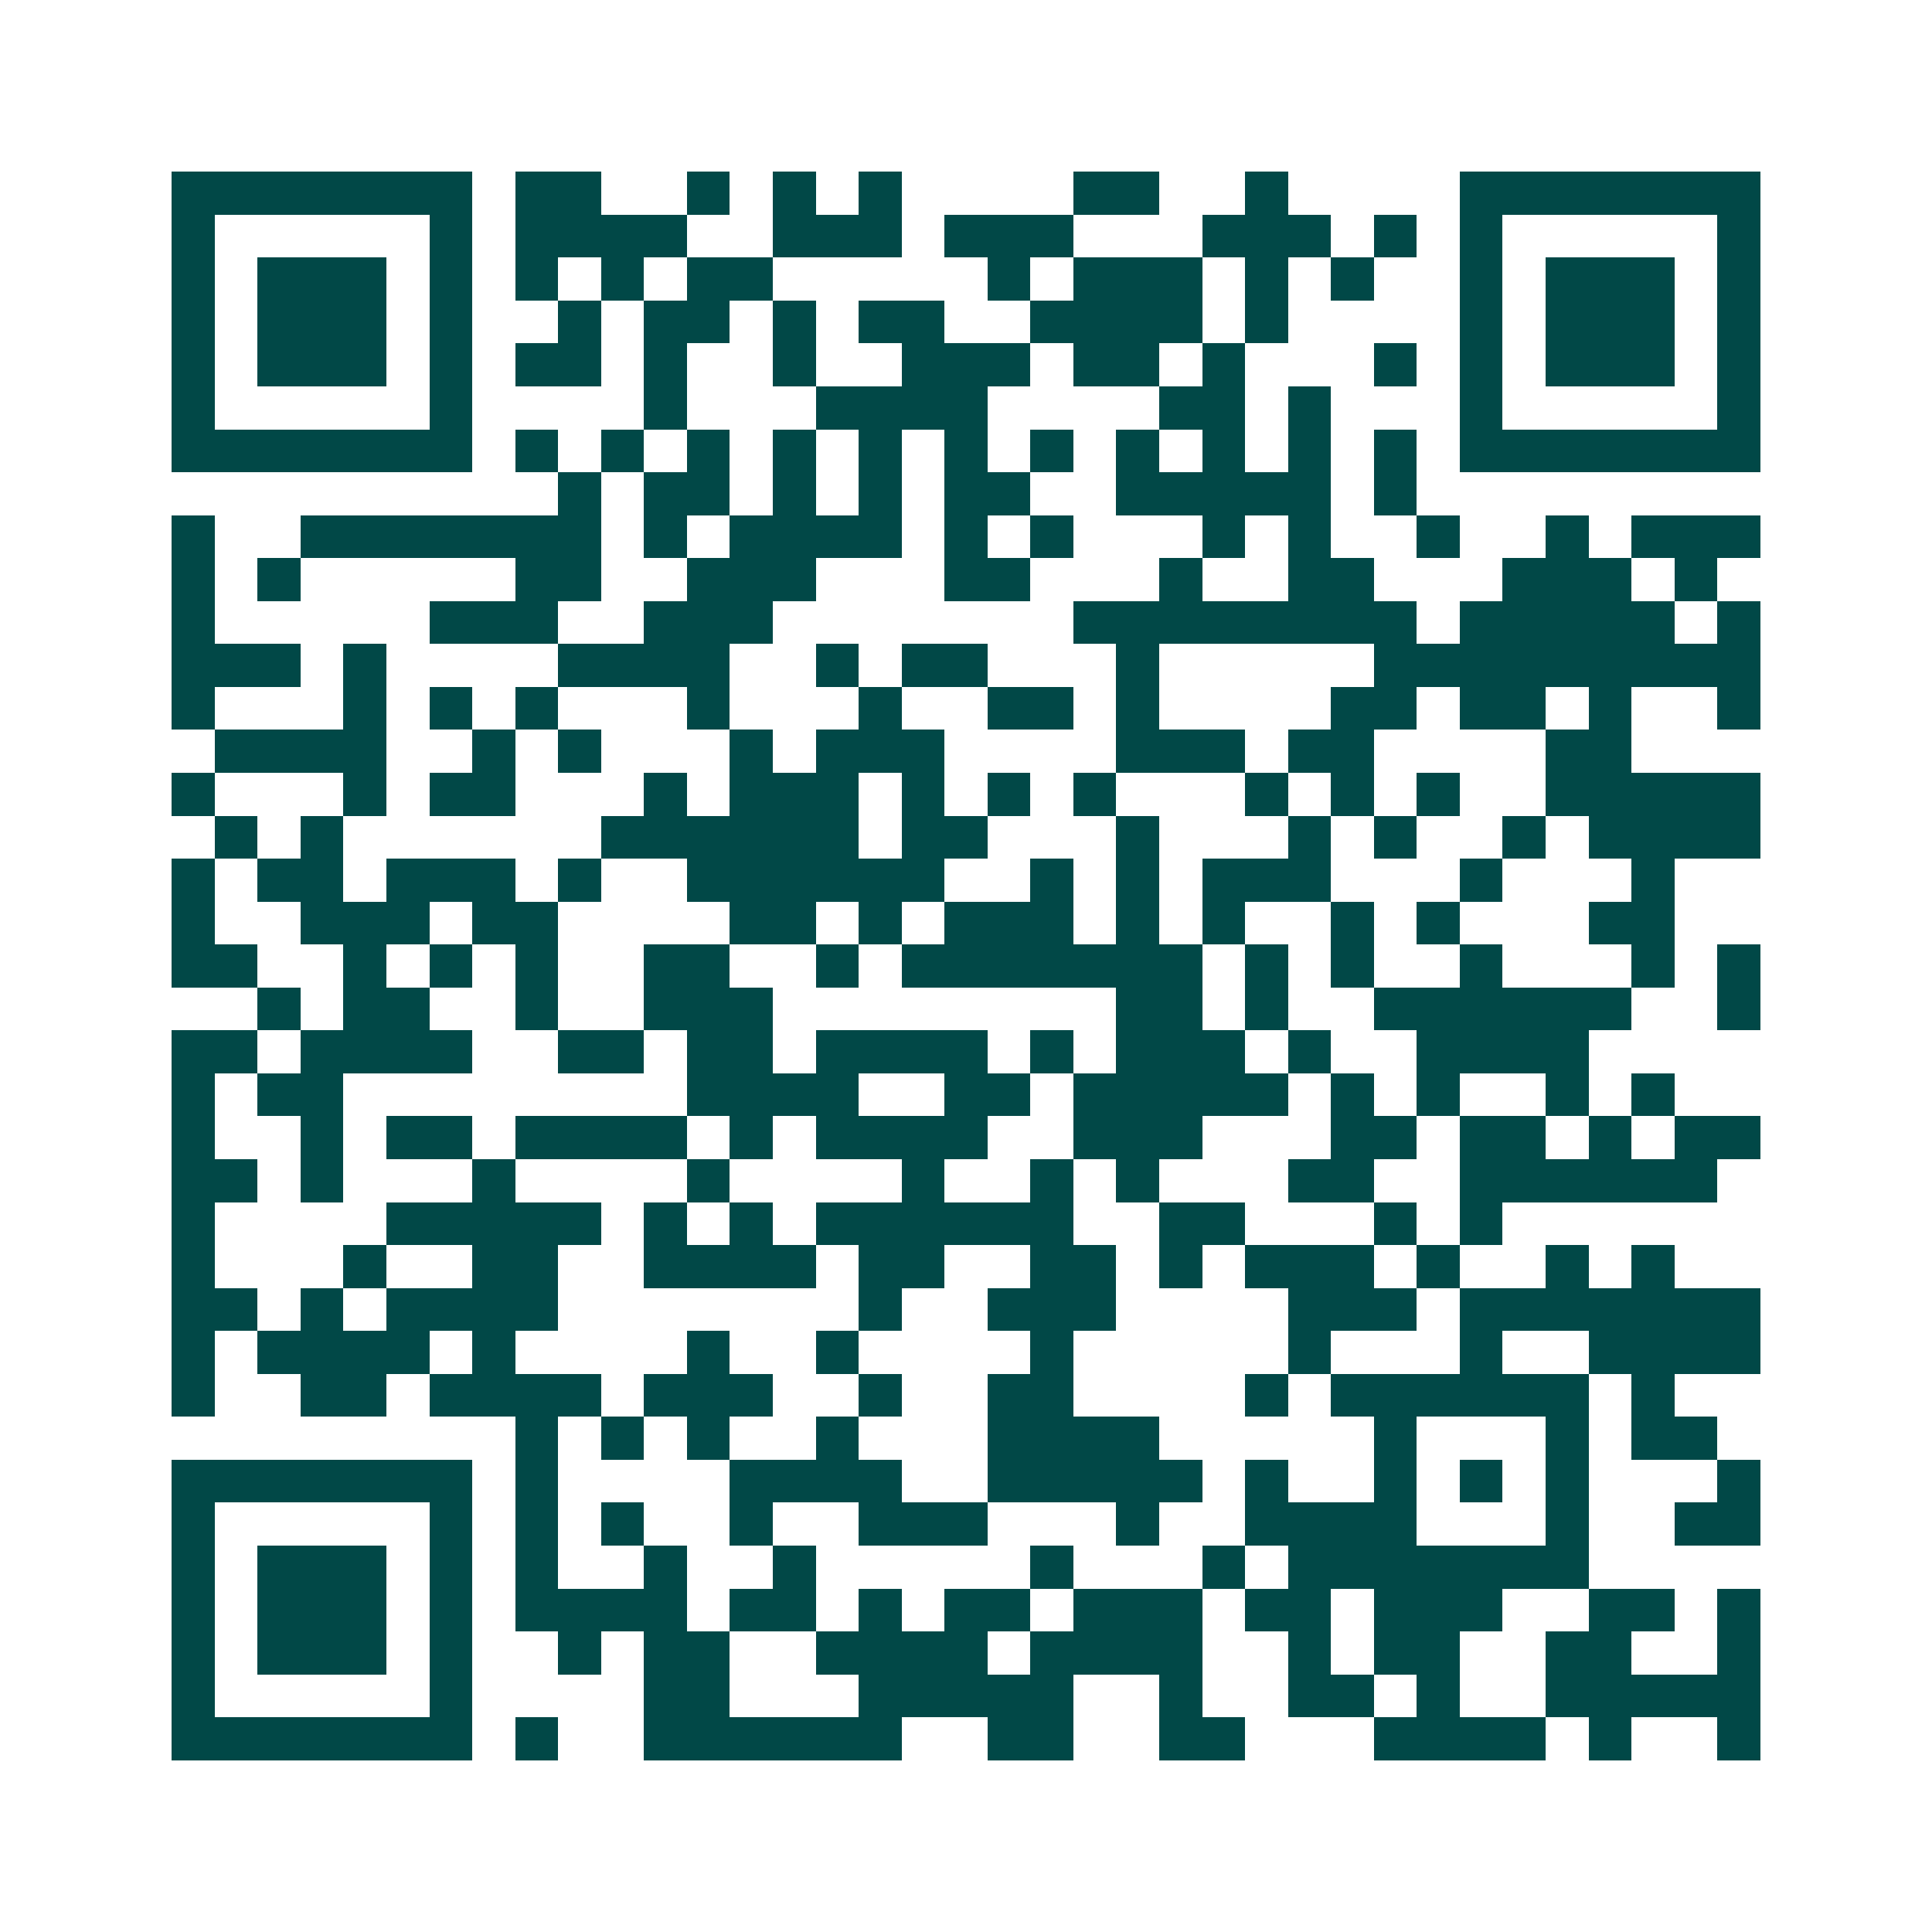 <svg xmlns="http://www.w3.org/2000/svg" width="200" height="200" viewBox="0 0 45 45" shape-rendering="crispEdges"><path fill="#ffffff" d="M0 0h45v45H0z"/><path stroke="#014847" d="M4 4.5h7m1 0h2m2 0h1m1 0h1m1 0h1m4 0h2m2 0h1m4 0h7M4 5.5h1m5 0h1m1 0h4m2 0h3m1 0h3m3 0h3m1 0h1m1 0h1m5 0h1M4 6.5h1m1 0h3m1 0h1m1 0h1m1 0h1m1 0h2m5 0h1m1 0h3m1 0h1m1 0h1m2 0h1m1 0h3m1 0h1M4 7.5h1m1 0h3m1 0h1m2 0h1m1 0h2m1 0h1m1 0h2m2 0h4m1 0h1m4 0h1m1 0h3m1 0h1M4 8.5h1m1 0h3m1 0h1m1 0h2m1 0h1m2 0h1m2 0h3m1 0h2m1 0h1m3 0h1m1 0h1m1 0h3m1 0h1M4 9.5h1m5 0h1m4 0h1m3 0h4m4 0h2m1 0h1m3 0h1m5 0h1M4 10.5h7m1 0h1m1 0h1m1 0h1m1 0h1m1 0h1m1 0h1m1 0h1m1 0h1m1 0h1m1 0h1m1 0h1m1 0h7M13 11.5h1m1 0h2m1 0h1m1 0h1m1 0h2m2 0h5m1 0h1M4 12.5h1m2 0h7m1 0h1m1 0h4m1 0h1m1 0h1m3 0h1m1 0h1m2 0h1m2 0h1m1 0h3M4 13.5h1m1 0h1m5 0h2m2 0h3m3 0h2m3 0h1m2 0h2m3 0h3m1 0h1M4 14.5h1m5 0h3m2 0h3m7 0h8m1 0h5m1 0h1M4 15.5h3m1 0h1m4 0h4m2 0h1m1 0h2m3 0h1m5 0h9M4 16.5h1m3 0h1m1 0h1m1 0h1m3 0h1m3 0h1m2 0h2m1 0h1m4 0h2m1 0h2m1 0h1m2 0h1M5 17.5h4m2 0h1m1 0h1m3 0h1m1 0h3m4 0h3m1 0h2m4 0h2M4 18.5h1m3 0h1m1 0h2m3 0h1m1 0h3m1 0h1m1 0h1m1 0h1m3 0h1m1 0h1m1 0h1m2 0h5M5 19.5h1m1 0h1m6 0h6m1 0h2m3 0h1m3 0h1m1 0h1m2 0h1m1 0h4M4 20.5h1m1 0h2m1 0h3m1 0h1m2 0h6m2 0h1m1 0h1m1 0h3m3 0h1m3 0h1M4 21.5h1m2 0h3m1 0h2m4 0h2m1 0h1m1 0h3m1 0h1m1 0h1m2 0h1m1 0h1m3 0h2M4 22.5h2m2 0h1m1 0h1m1 0h1m2 0h2m2 0h1m1 0h7m1 0h1m1 0h1m2 0h1m3 0h1m1 0h1M6 23.5h1m1 0h2m2 0h1m2 0h3m8 0h2m1 0h1m2 0h6m2 0h1M4 24.5h2m1 0h4m2 0h2m1 0h2m1 0h4m1 0h1m1 0h3m1 0h1m2 0h4M4 25.5h1m1 0h2m8 0h4m2 0h2m1 0h5m1 0h1m1 0h1m2 0h1m1 0h1M4 26.5h1m2 0h1m1 0h2m1 0h4m1 0h1m1 0h4m2 0h3m3 0h2m1 0h2m1 0h1m1 0h2M4 27.5h2m1 0h1m3 0h1m4 0h1m4 0h1m2 0h1m1 0h1m3 0h2m2 0h6M4 28.5h1m4 0h5m1 0h1m1 0h1m1 0h6m2 0h2m3 0h1m1 0h1M4 29.5h1m3 0h1m2 0h2m2 0h4m1 0h2m2 0h2m1 0h1m1 0h3m1 0h1m2 0h1m1 0h1M4 30.5h2m1 0h1m1 0h4m7 0h1m2 0h3m4 0h3m1 0h7M4 31.5h1m1 0h4m1 0h1m4 0h1m2 0h1m4 0h1m5 0h1m3 0h1m2 0h4M4 32.5h1m2 0h2m1 0h4m1 0h3m2 0h1m2 0h2m4 0h1m1 0h6m1 0h1M12 33.5h1m1 0h1m1 0h1m2 0h1m3 0h4m5 0h1m3 0h1m1 0h2M4 34.5h7m1 0h1m4 0h4m2 0h5m1 0h1m2 0h1m1 0h1m1 0h1m3 0h1M4 35.5h1m5 0h1m1 0h1m1 0h1m2 0h1m2 0h3m3 0h1m2 0h4m3 0h1m2 0h2M4 36.5h1m1 0h3m1 0h1m1 0h1m2 0h1m2 0h1m5 0h1m3 0h1m1 0h7M4 37.5h1m1 0h3m1 0h1m1 0h4m1 0h2m1 0h1m1 0h2m1 0h3m1 0h2m1 0h3m2 0h2m1 0h1M4 38.5h1m1 0h3m1 0h1m2 0h1m1 0h2m2 0h4m1 0h4m2 0h1m1 0h2m2 0h2m2 0h1M4 39.5h1m5 0h1m4 0h2m3 0h5m2 0h1m2 0h2m1 0h1m2 0h5M4 40.5h7m1 0h1m2 0h6m2 0h2m2 0h2m3 0h4m1 0h1m2 0h1"/></svg>
